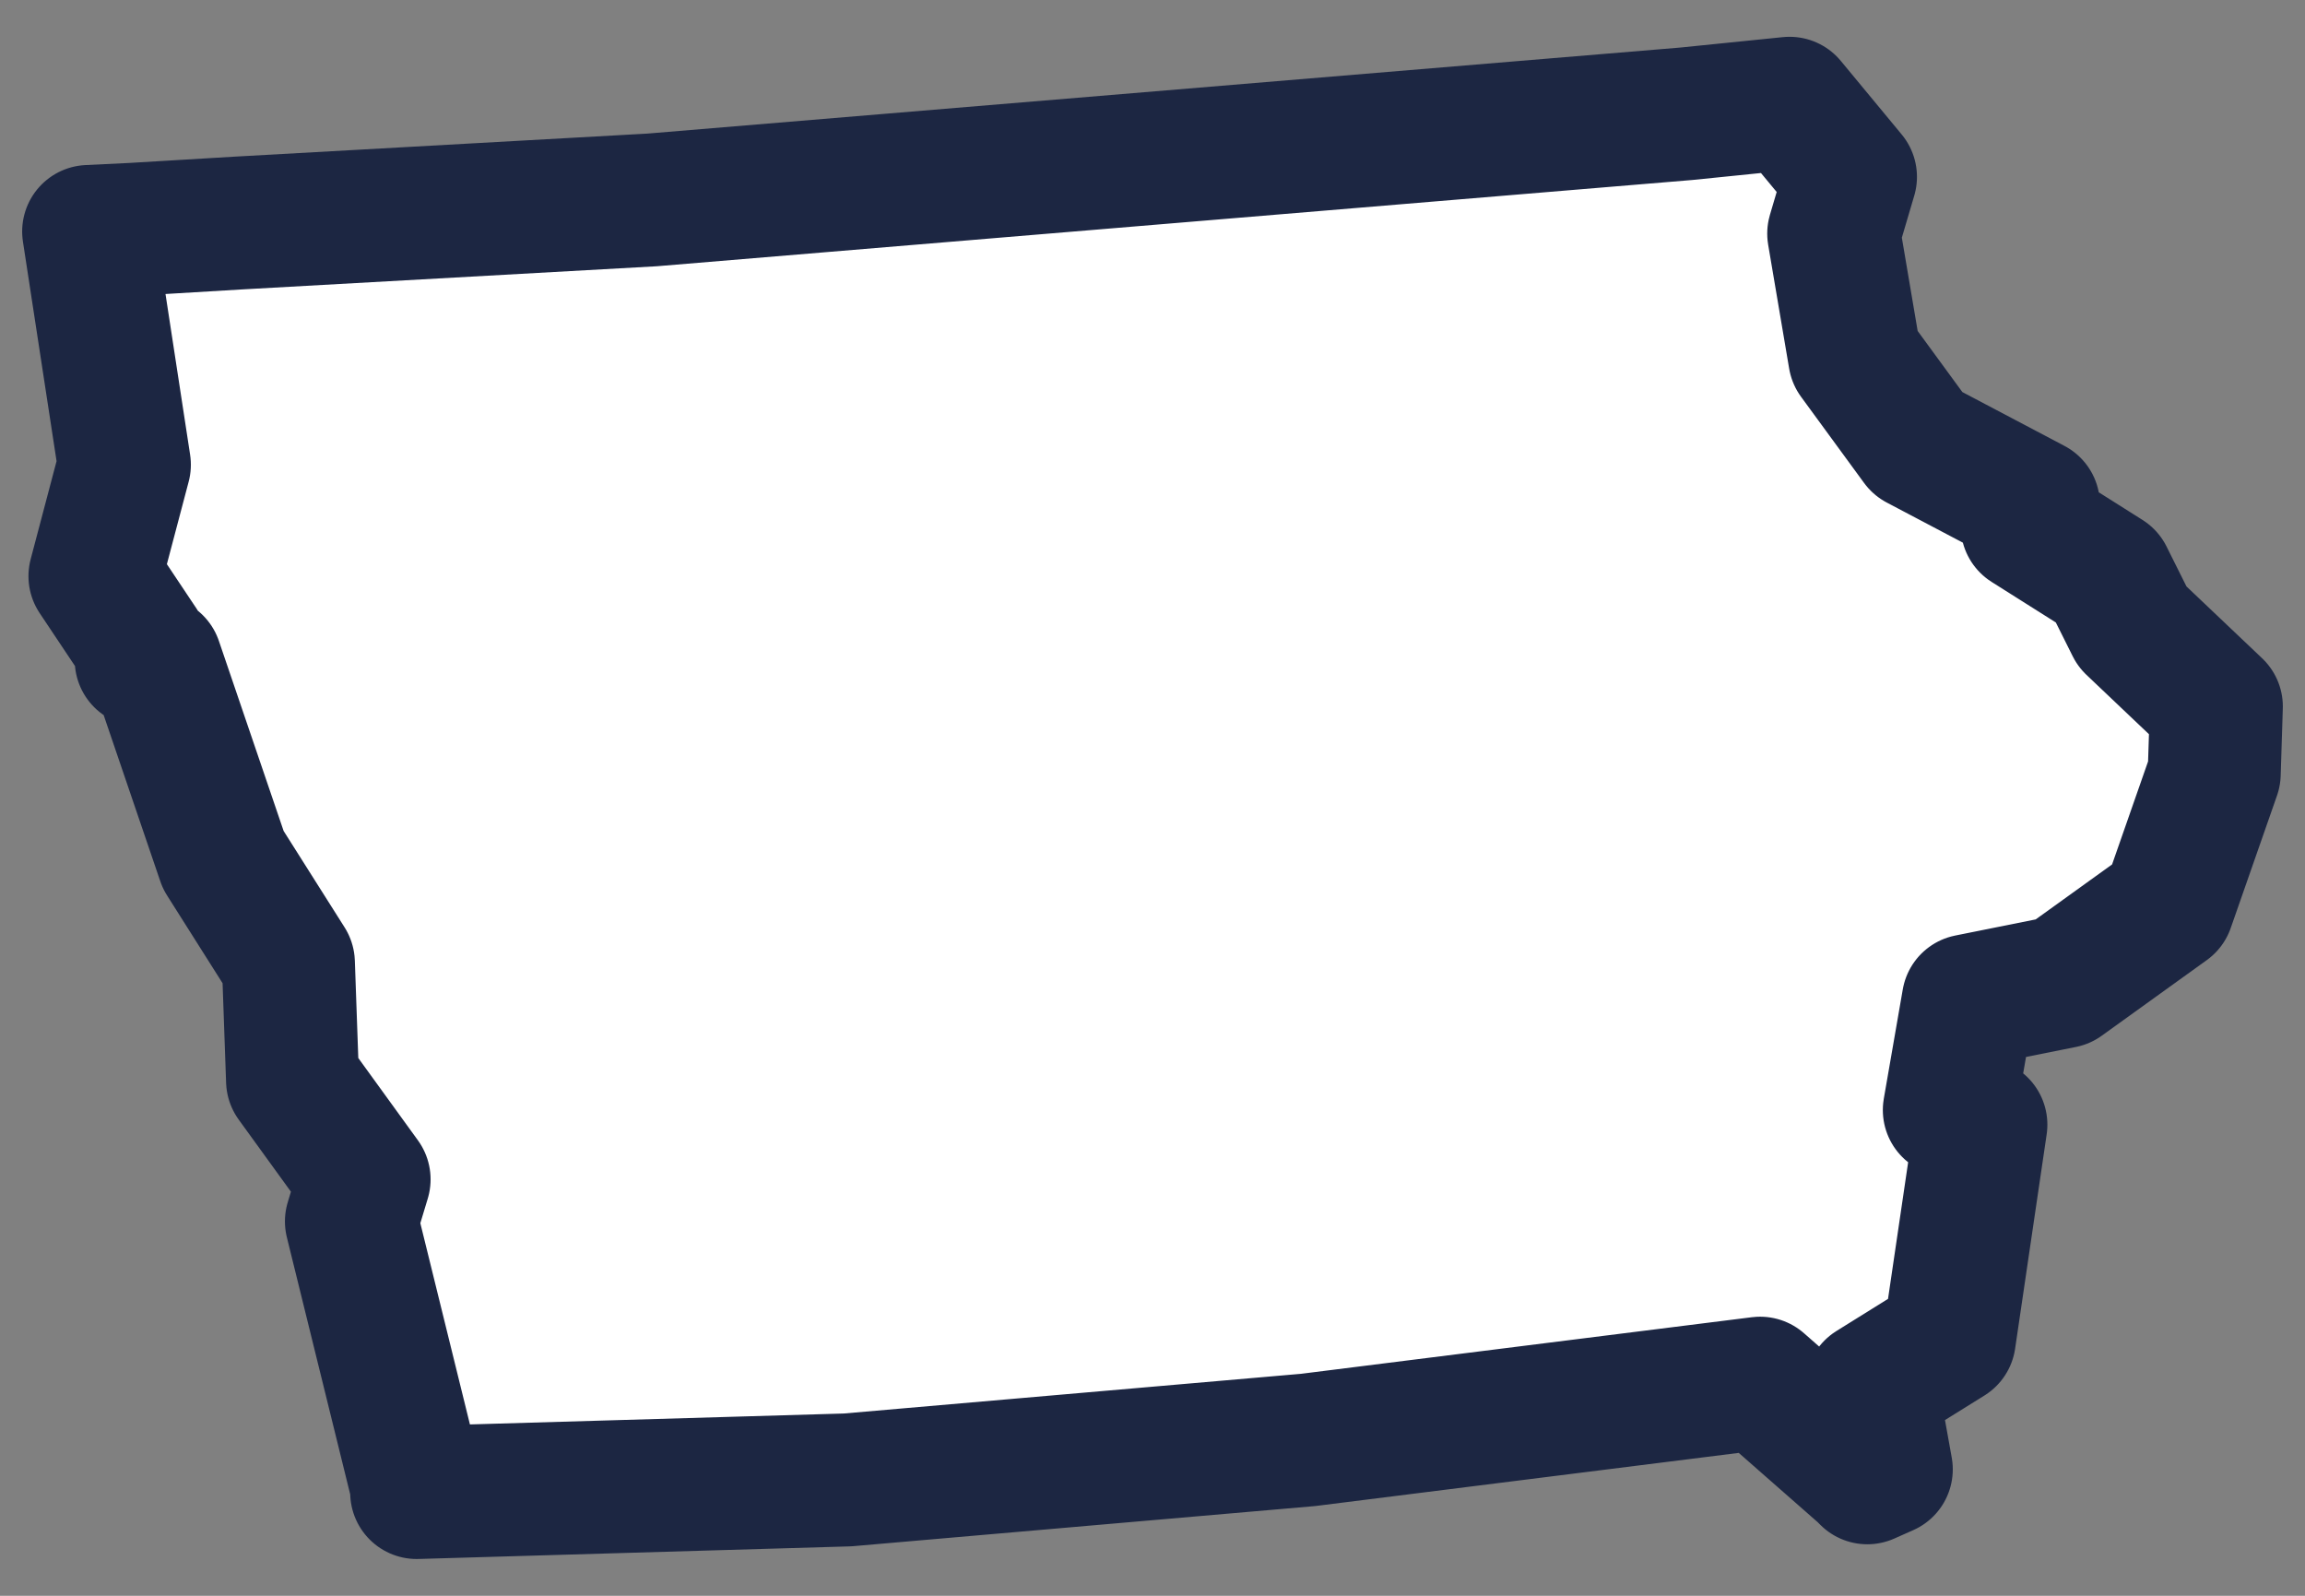 <svg width="26" height="18" viewBox="0 0 26 18" fill="none" xmlns="http://www.w3.org/2000/svg">
<rect x="0" y="0" width="26" height="18" fill="#808080" stroke="none"/>
<path d="M22.937 5.693L21.632 5.005L20.921 4.033L20.684 2.635L20.873 1.995L20.186 1.165L19.024 1.283L7.356 2.255L2.684 2.516L1.498 2.587L1 2.611L1.403 5.242L1.071 6.499L1.593 7.281V7.447L1.759 7.471L2.518 9.699L3.253 10.861L3.3 12.189L4.107 13.303L3.964 13.777L4.7 16.764V16.835L9.561 16.693L14.755 16.242L19.854 15.602L21.016 16.622L21.063 16.669L21.277 16.574L21.111 15.65L21.988 15.104L22.344 12.686L21.988 12.521L22.202 11.288L23.269 11.074L24.454 10.221L24.976 8.727L25 7.969L24.051 7.068L23.767 6.499L22.866 5.93L22.913 5.811L22.937 5.693L22.937 5.693Z" fill="white" stroke="#1C2642" stroke-width="1.5" stroke-linejoin="round"/>
</svg>
